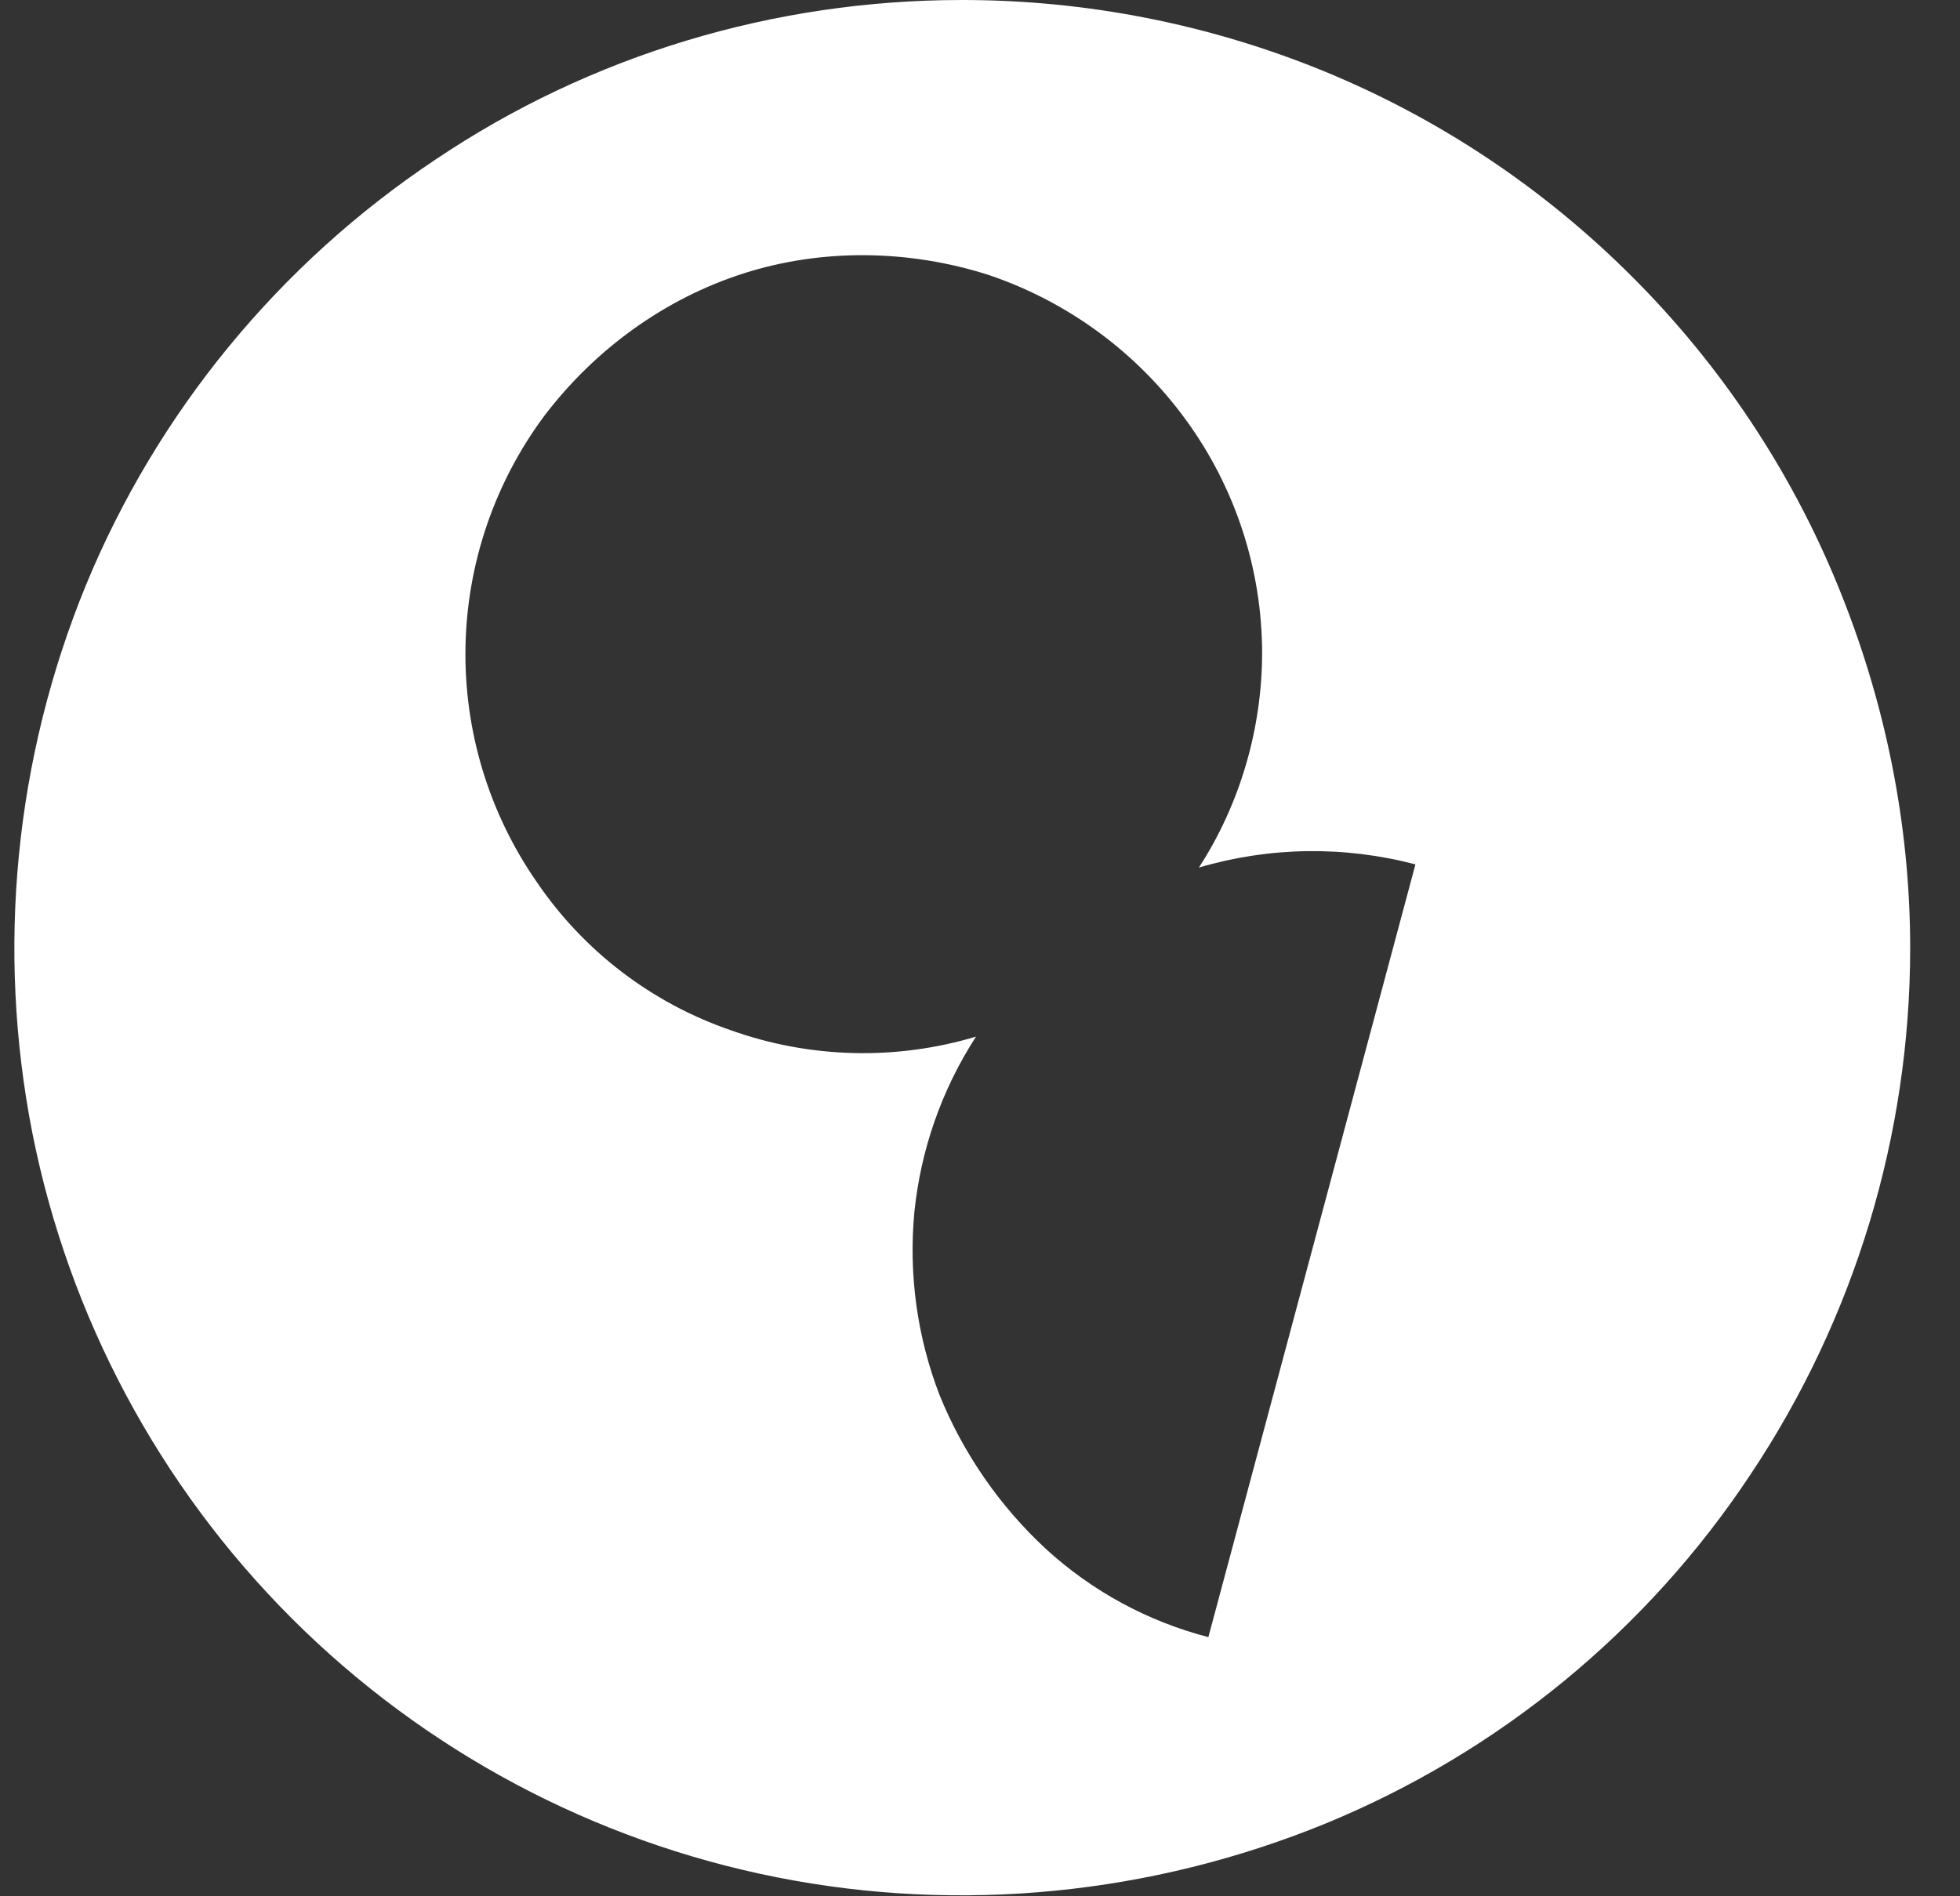 <?xml version="1.0" encoding="UTF-8"?> <svg xmlns="http://www.w3.org/2000/svg" width="31" height="30" viewBox="0 0 31 30" fill="none"><rect x="0" y="0" width="31" height="30" fill="#333333" stroke="none"/><path d="M15.212 4.22816e-06C12.237 4.22816e-06 9.337 0.875 6.887 2.525C4.412 4.175 2.487 6.525 1.362 9.25C0.235 11.996 -0.061 15.012 0.512 17.925C1.089 20.833 2.516 23.504 4.612 25.601C6.709 27.697 9.38 29.123 12.288 29.7C15.188 30.275 18.213 29.975 20.963 28.85C23.707 27.723 26.05 25.798 27.688 23.325C29.332 20.86 30.211 17.963 30.212 15C30.212 13.025 29.812 11.075 29.062 9.25C28.313 7.426 27.208 5.769 25.812 4.375C24.412 2.975 22.762 1.875 20.937 1.125C19.12 0.381 17.175 -0.001 15.212 4.22816e-06ZM19.112 25.9C18.152 25.652 17.268 25.171 16.537 24.5C15.809 23.824 15.237 22.996 14.862 22.075C14.506 21.152 14.369 20.16 14.462 19.175C14.562 18.2 14.887 17.25 15.437 16.4C14.168 16.78 12.81 16.745 11.562 16.3C10.309 15.871 9.23 15.046 8.487 13.95C7.733 12.862 7.34 11.566 7.362 10.242C7.385 8.919 7.822 7.636 8.612 6.575C9.412 5.525 10.512 4.725 11.762 4.325C13.012 3.925 14.387 3.95 15.637 4.35C16.892 4.774 17.984 5.578 18.762 6.65C19.539 7.718 19.959 9.004 19.962 10.325C19.962 11.525 19.612 12.725 18.962 13.725C20.078 13.396 21.262 13.379 22.387 13.675L19.112 25.9Z" fill="white"></path></svg> 